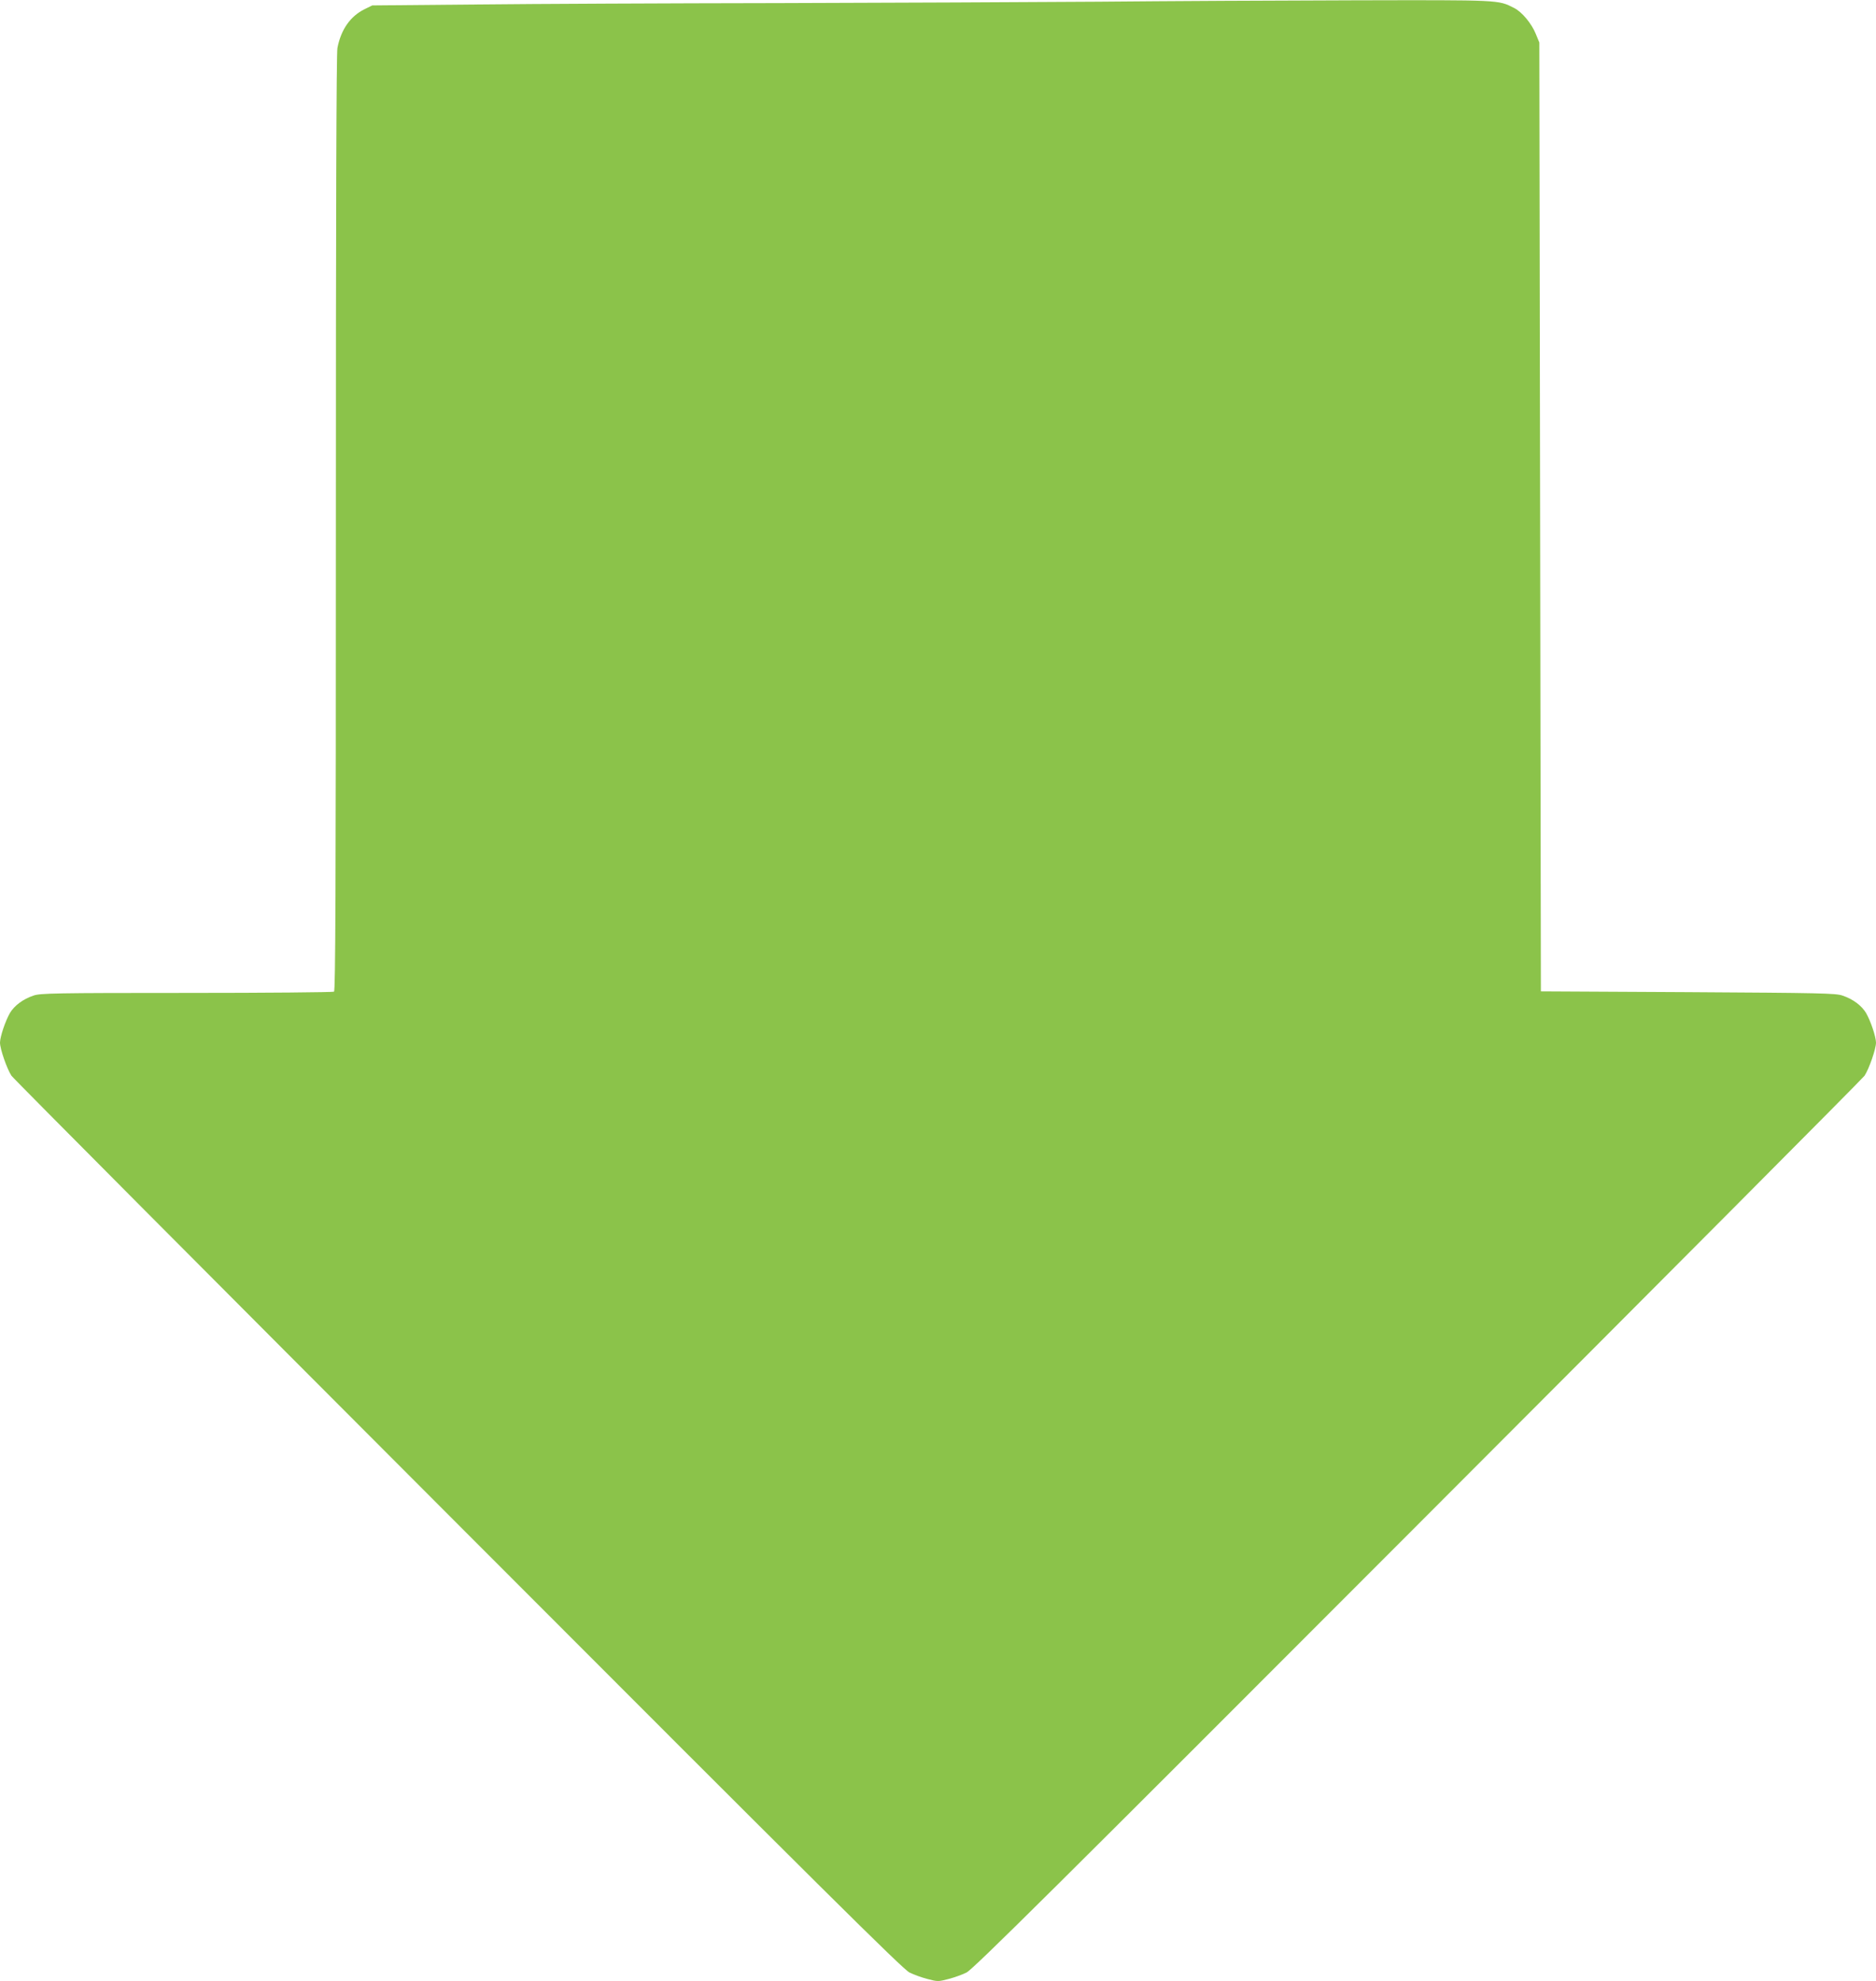<?xml version="1.0" standalone="no"?>
<!DOCTYPE svg PUBLIC "-//W3C//DTD SVG 20010904//EN"
 "http://www.w3.org/TR/2001/REC-SVG-20010904/DTD/svg10.dtd">
<svg version="1.0" xmlns="http://www.w3.org/2000/svg"
 width="1212pt" height="1280pt" viewBox="0 0 1212 1280"
 preserveAspectRatio="xMidYMid meet">
<g transform="translate(0,1280) scale(0.1,-0.1)"
fill="#8bc34a" stroke="none">
<path d="M7100 12789 c-426 -3 -1355 -7 -2065 -9 -709 -1 -1591 -5 -1960 -9
l-670 -6 -49 -24 c-93 -46 -153 -132 -176 -251 -7 -35 -10 -1085 -10 -3071 0
-2403 -3 -3019 -12 -3026 -7 -4 -436 -8 -953 -8 -848 0 -945 -2 -988 -17 -69
-23 -124 -65 -153 -113 -30 -53 -63 -151 -64 -191 0 -41 45 -170 74 -214 13
-19 1313 -1325 2888 -2902 2346 -2350 2872 -2872 2914 -2892 28 -14 81 -33
117 -42 64 -17 70 -17 134 0 36 9 89 28 117 42 42 20 568 542 2914 2892 1575
1577 2875 2883 2888 2902 29 44 74 173 74 214 -1 40 -34 138 -64 191 -29 48
-84 90 -153 113 -43 15 -145 17 -998 22 l-950 5 -5 3065 -5 3065 -23 56 c-27
67 -90 143 -141 168 -103 52 -82 51 -1028 49 -483 -1 -1227 -5 -1653 -9z"/>
</g>
</svg>

